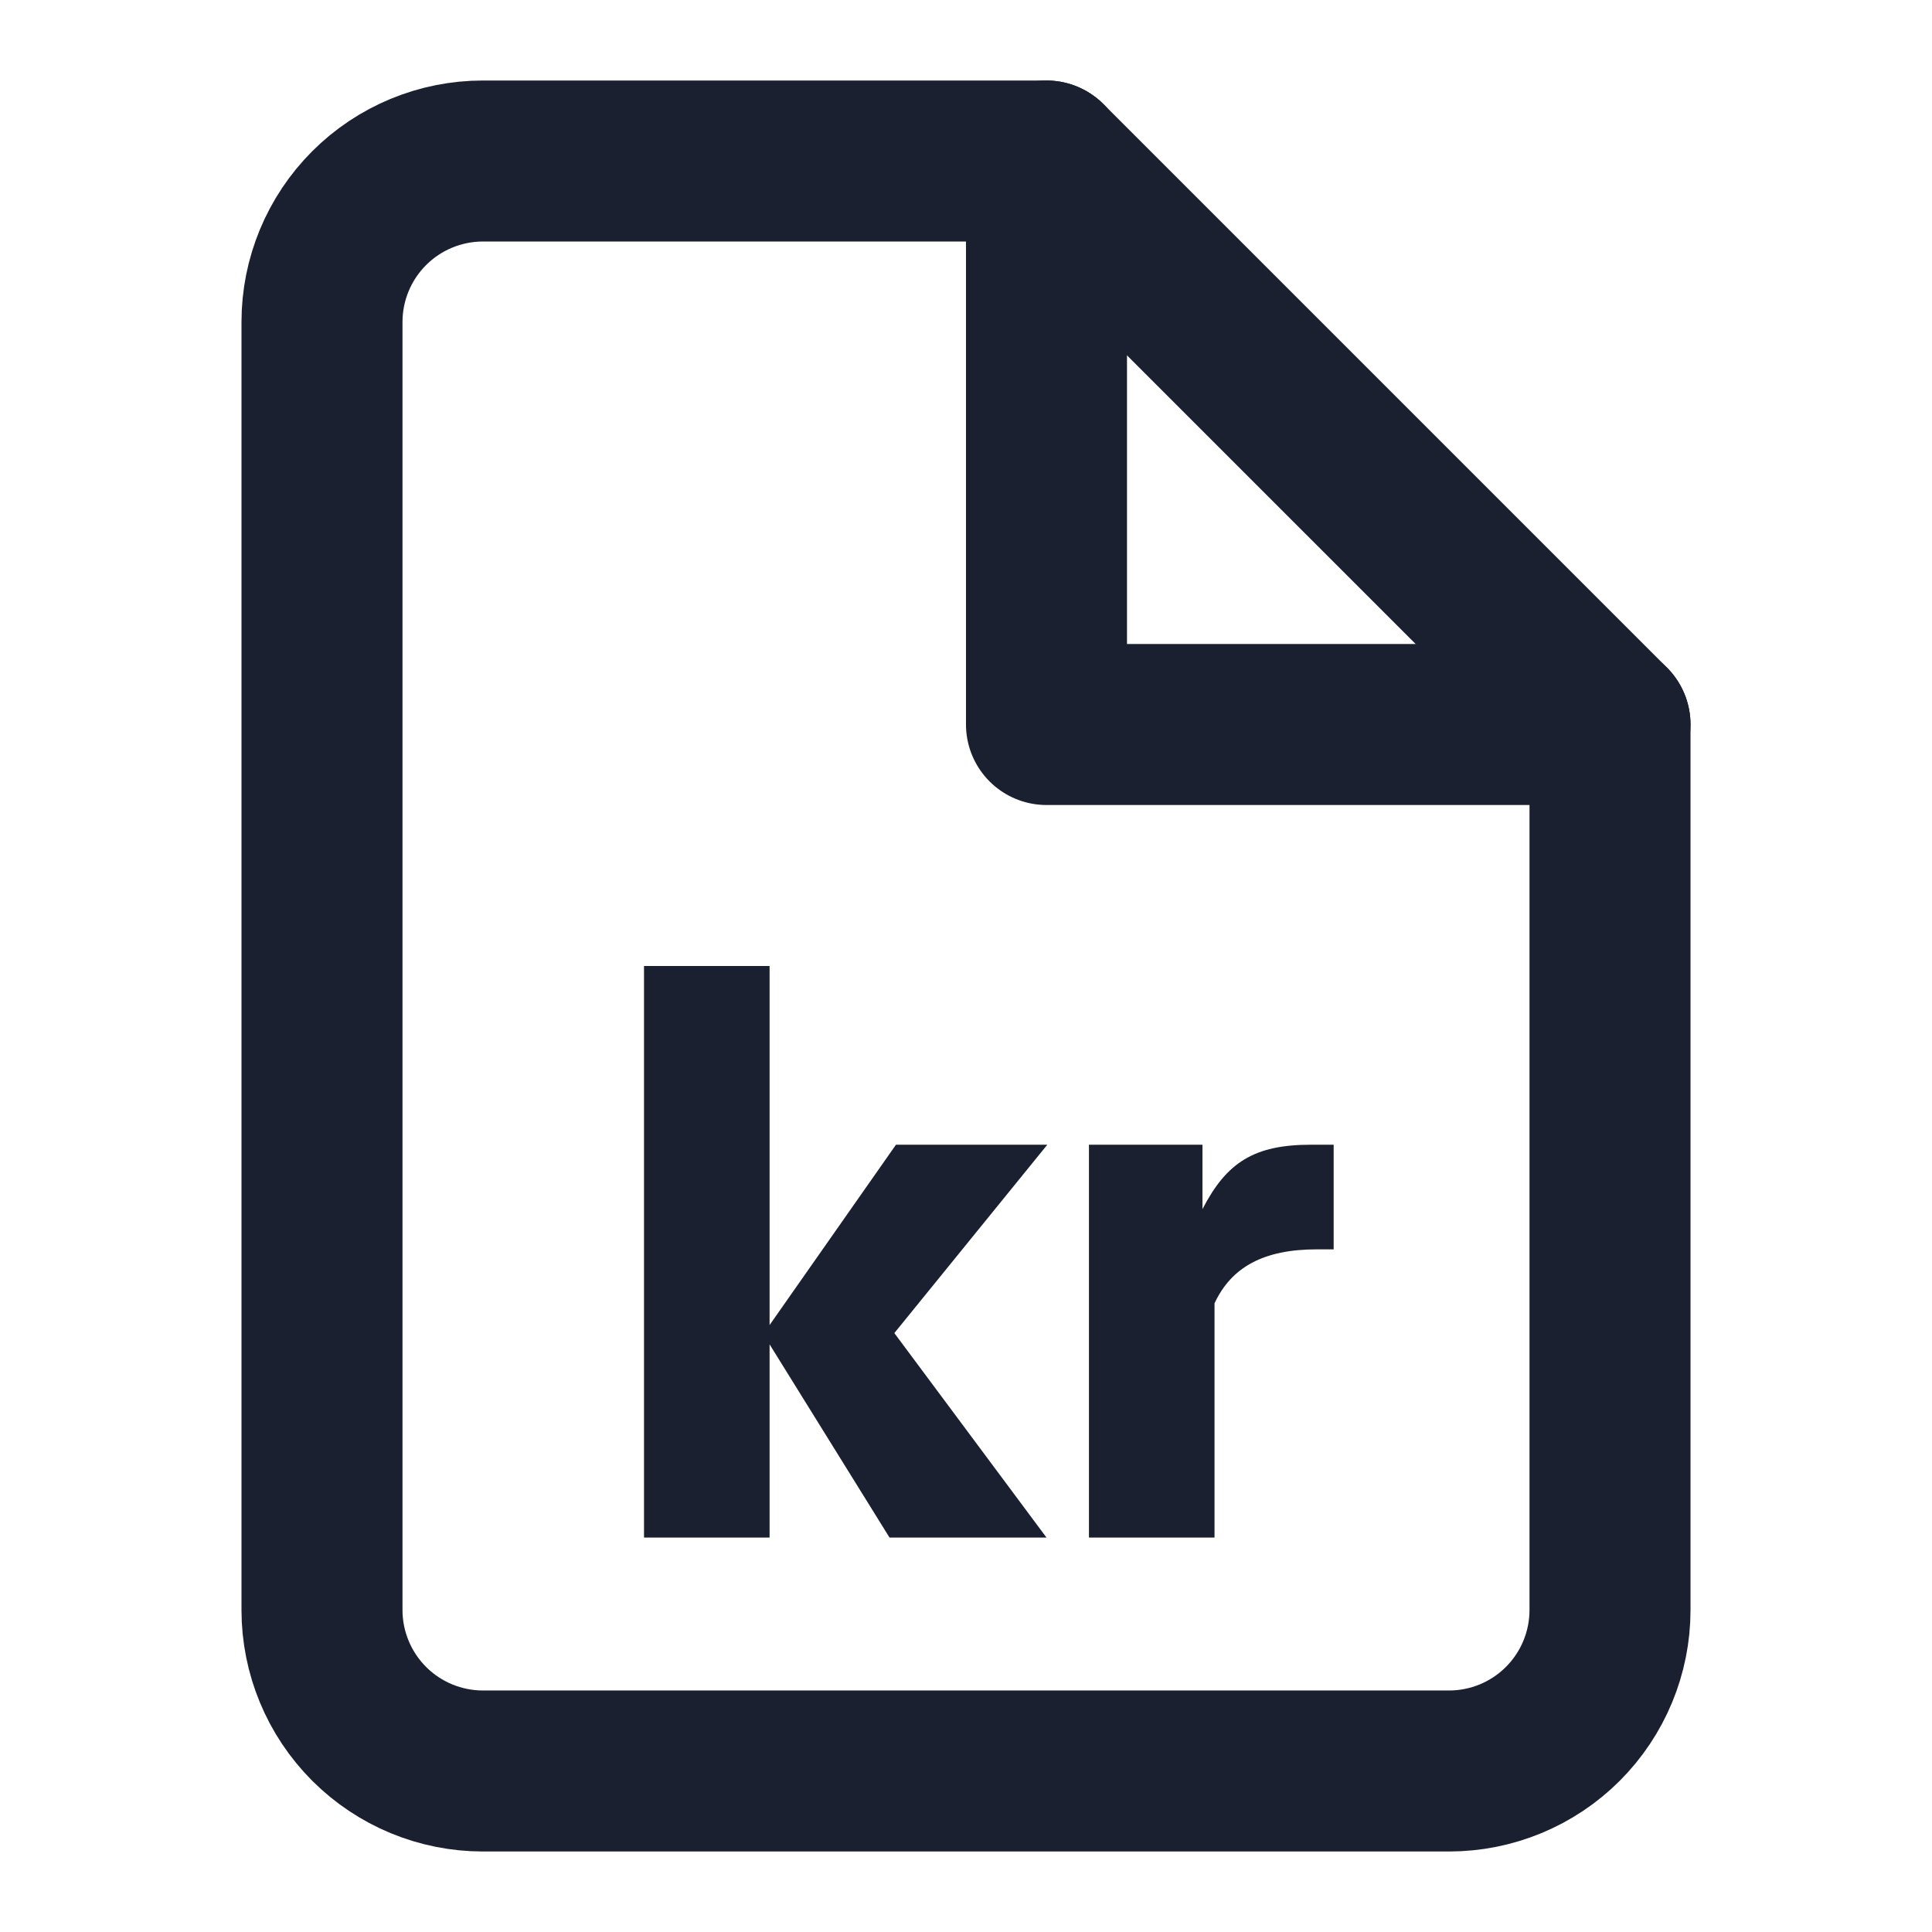 <?xml version="1.0" encoding="utf-8"?>
<svg xmlns="http://www.w3.org/2000/svg" width="80" height="80" viewBox="0 0 80 80" fill="none">
<g id="Reason Icon">
<path id="Vector" d="M43.333 6.667H20C18.232 6.667 16.536 7.369 15.286 8.619C14.036 9.869 13.333 11.565 13.333 13.333V66.667C13.333 68.435 14.036 70.13 15.286 71.381C16.536 72.631 18.232 73.333 20 73.333H60C61.768 73.333 63.464 72.631 64.714 71.381C65.964 70.13 66.667 68.435 66.667 66.667V30L43.333 6.667Z" stroke="#1A2030" stroke-width="6.667" stroke-linecap="round" stroke-linejoin="round"/>
<path id="Vector_2" d="M43.333 6.667V30H66.667" stroke="#1A2030" stroke-width="6.667" stroke-linecap="round" stroke-linejoin="round"/>
<g id="kr">
<path d="M31.867 63.667V55.667L36.833 63.667H43.333L37.033 55.2L43.367 47.4H37.1L31.867 54.867V40H26.667V63.667H31.867Z" fill="#1A2030"/>
<path d="M50.291 63.667V53.967C50.991 52.467 52.325 51.733 54.525 51.733H55.224V47.4H54.291C51.925 47.4 50.791 48.133 49.791 50.067V47.4H45.091V63.667H50.291Z" fill="#1A2030"/>
</g>
</g>
</svg>